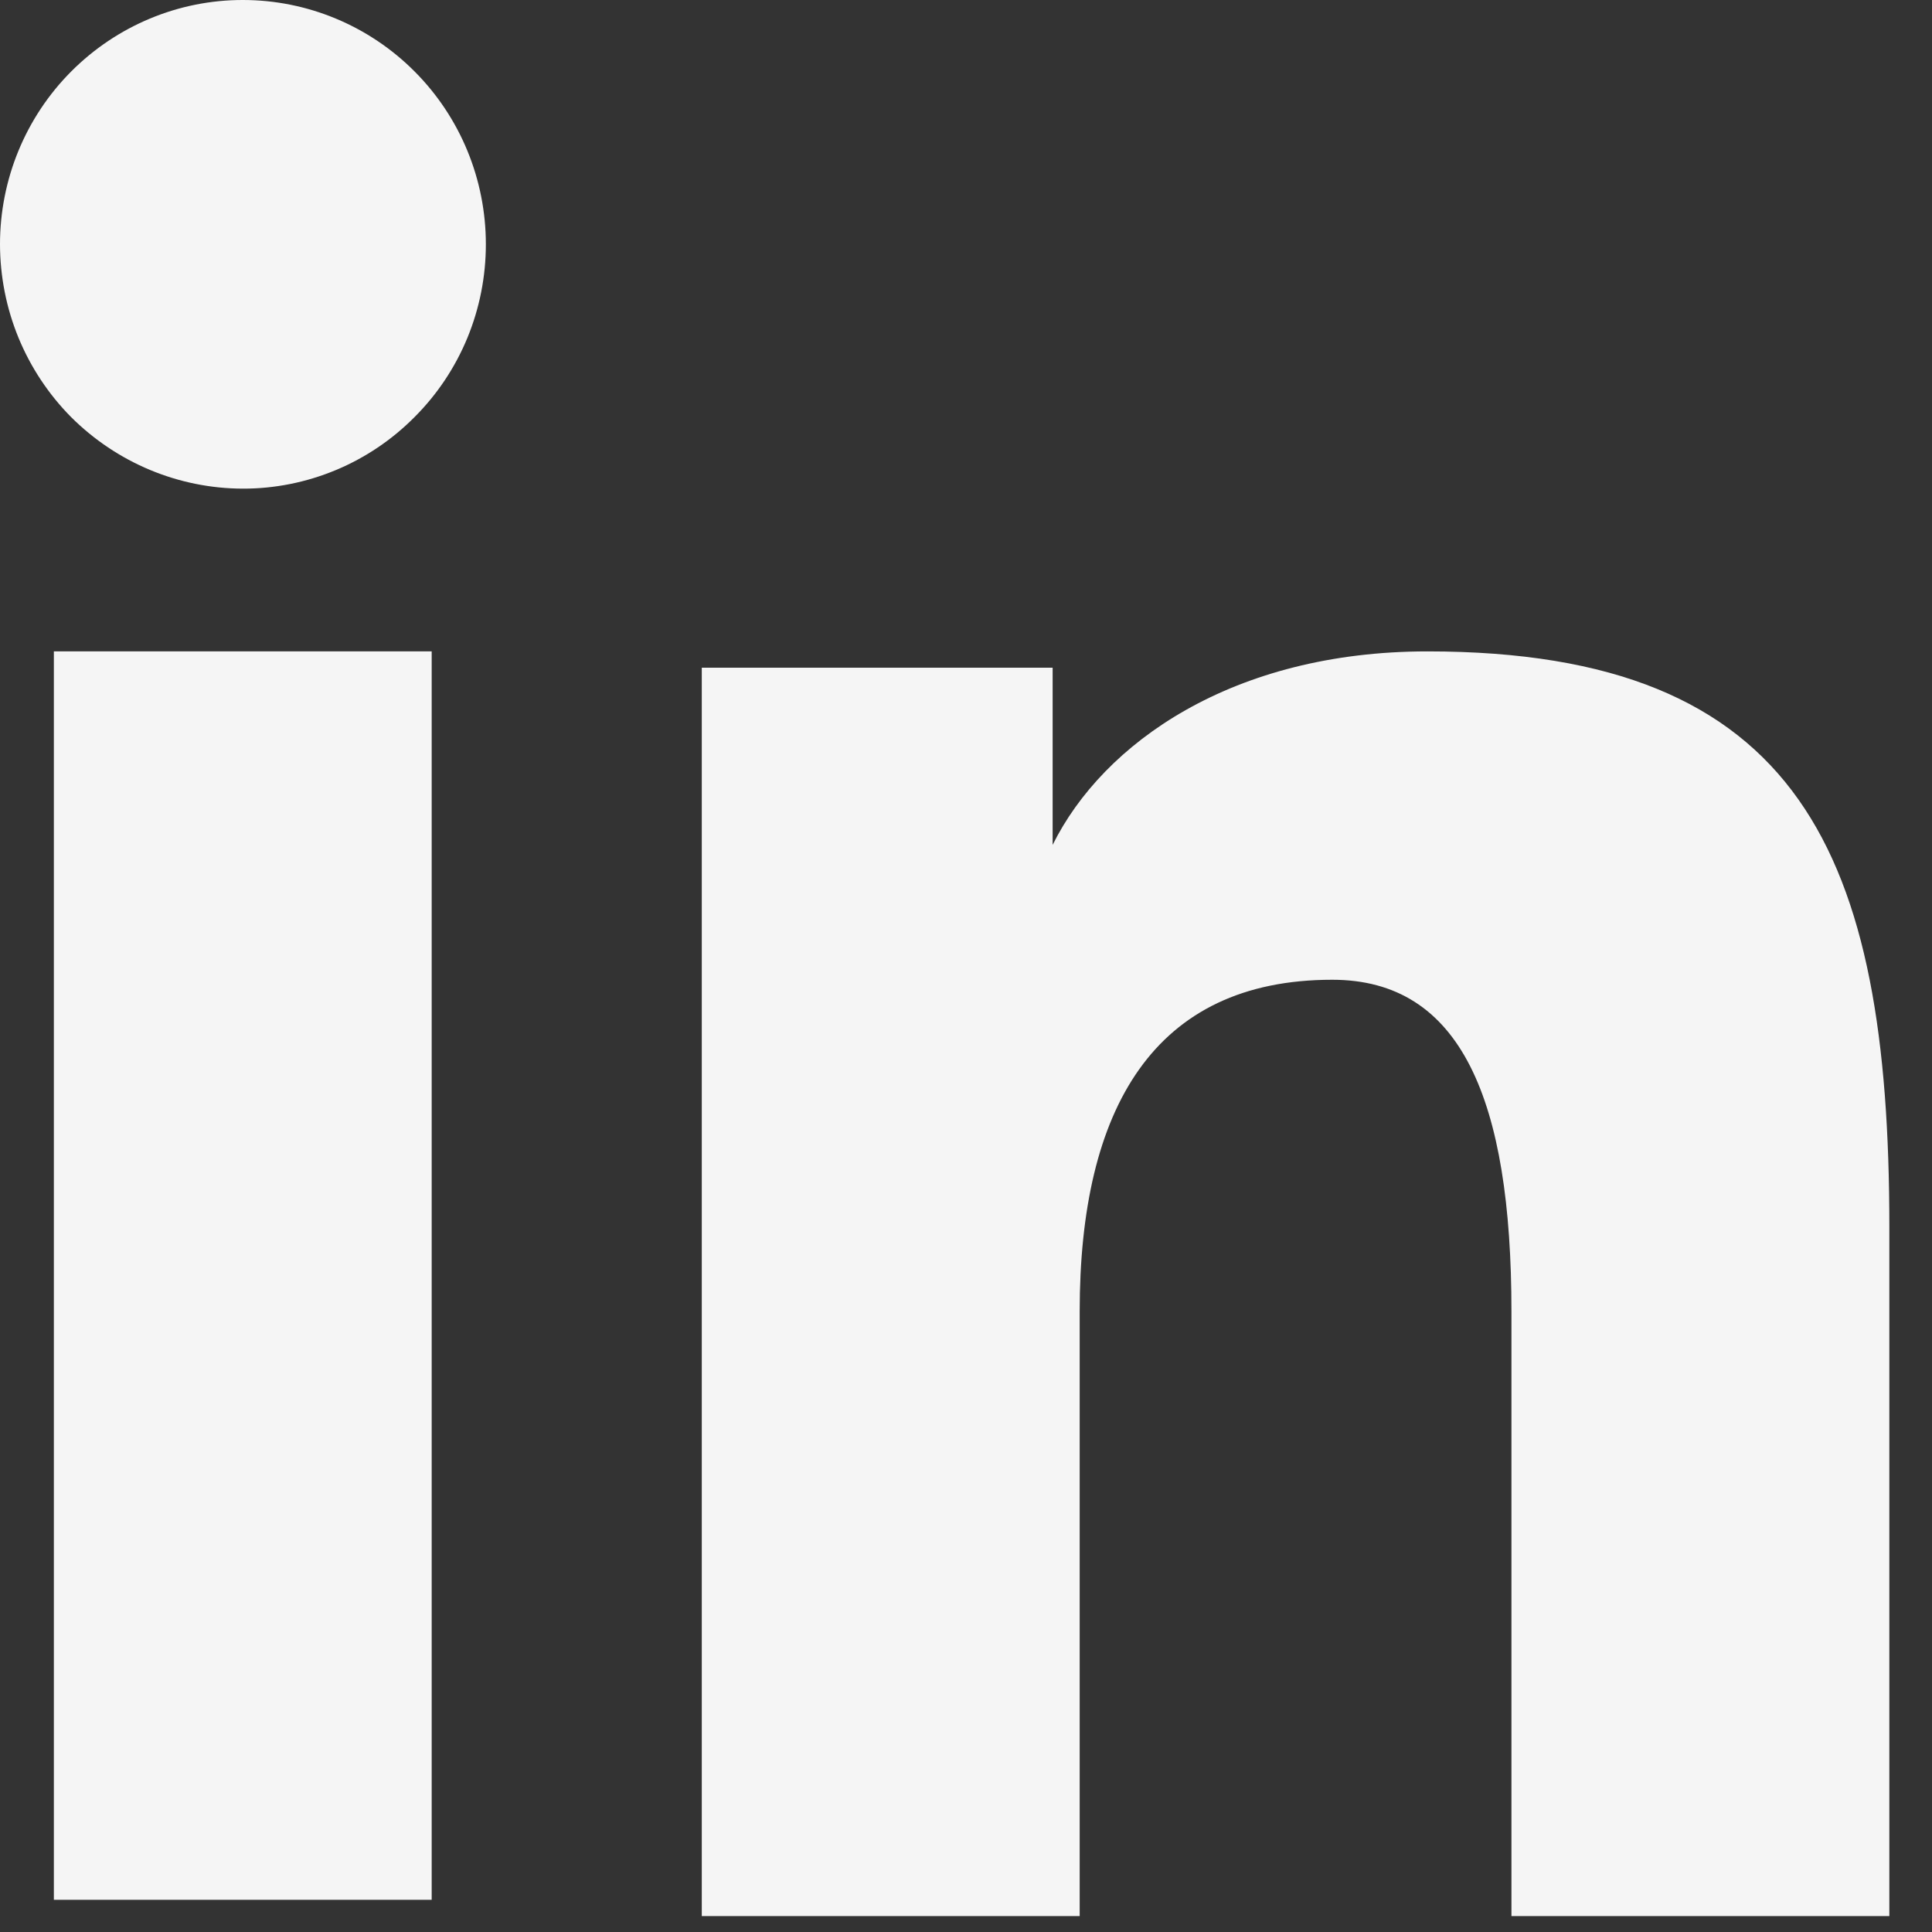 <svg width="25" height="25" viewBox="0 0 25 25" fill="none" xmlns="http://www.w3.org/2000/svg">
<rect x="0" y="0" width="25" height="25" fill="#333333" stroke="none"/>
<path fill-rule="evenodd" clip-rule="evenodd" d="M9.081 8.64H13.621V10.933C14.275 9.614 15.952 8.429 18.472 8.429C23.301 8.429 24.448 11.055 24.448 15.872V24.794H19.558V16.969C19.558 14.226 18.904 12.678 17.239 12.678C14.93 12.678 13.971 14.346 13.971 16.968V24.794H9.081V8.64ZM0.697 24.583H5.586V8.429H0.697V24.583ZM6.287 3.161C6.287 3.577 6.206 3.988 6.048 4.372C5.89 4.755 5.658 5.103 5.366 5.395C5.074 5.69 4.727 5.924 4.345 6.083C3.963 6.242 3.554 6.324 3.142 6.323C2.31 6.321 1.512 5.988 0.919 5.396C0.629 5.103 0.398 4.755 0.24 4.372C0.082 3.988 0.001 3.577 0 3.161C0 2.322 0.33 1.519 0.92 0.926C1.512 0.332 2.311 -0.001 3.143 1.35054e-06C3.976 1.35054e-06 4.776 0.333 5.366 0.926C5.957 1.519 6.287 2.322 6.287 3.161Z" fill="#F5F5F5"/>
</svg>
